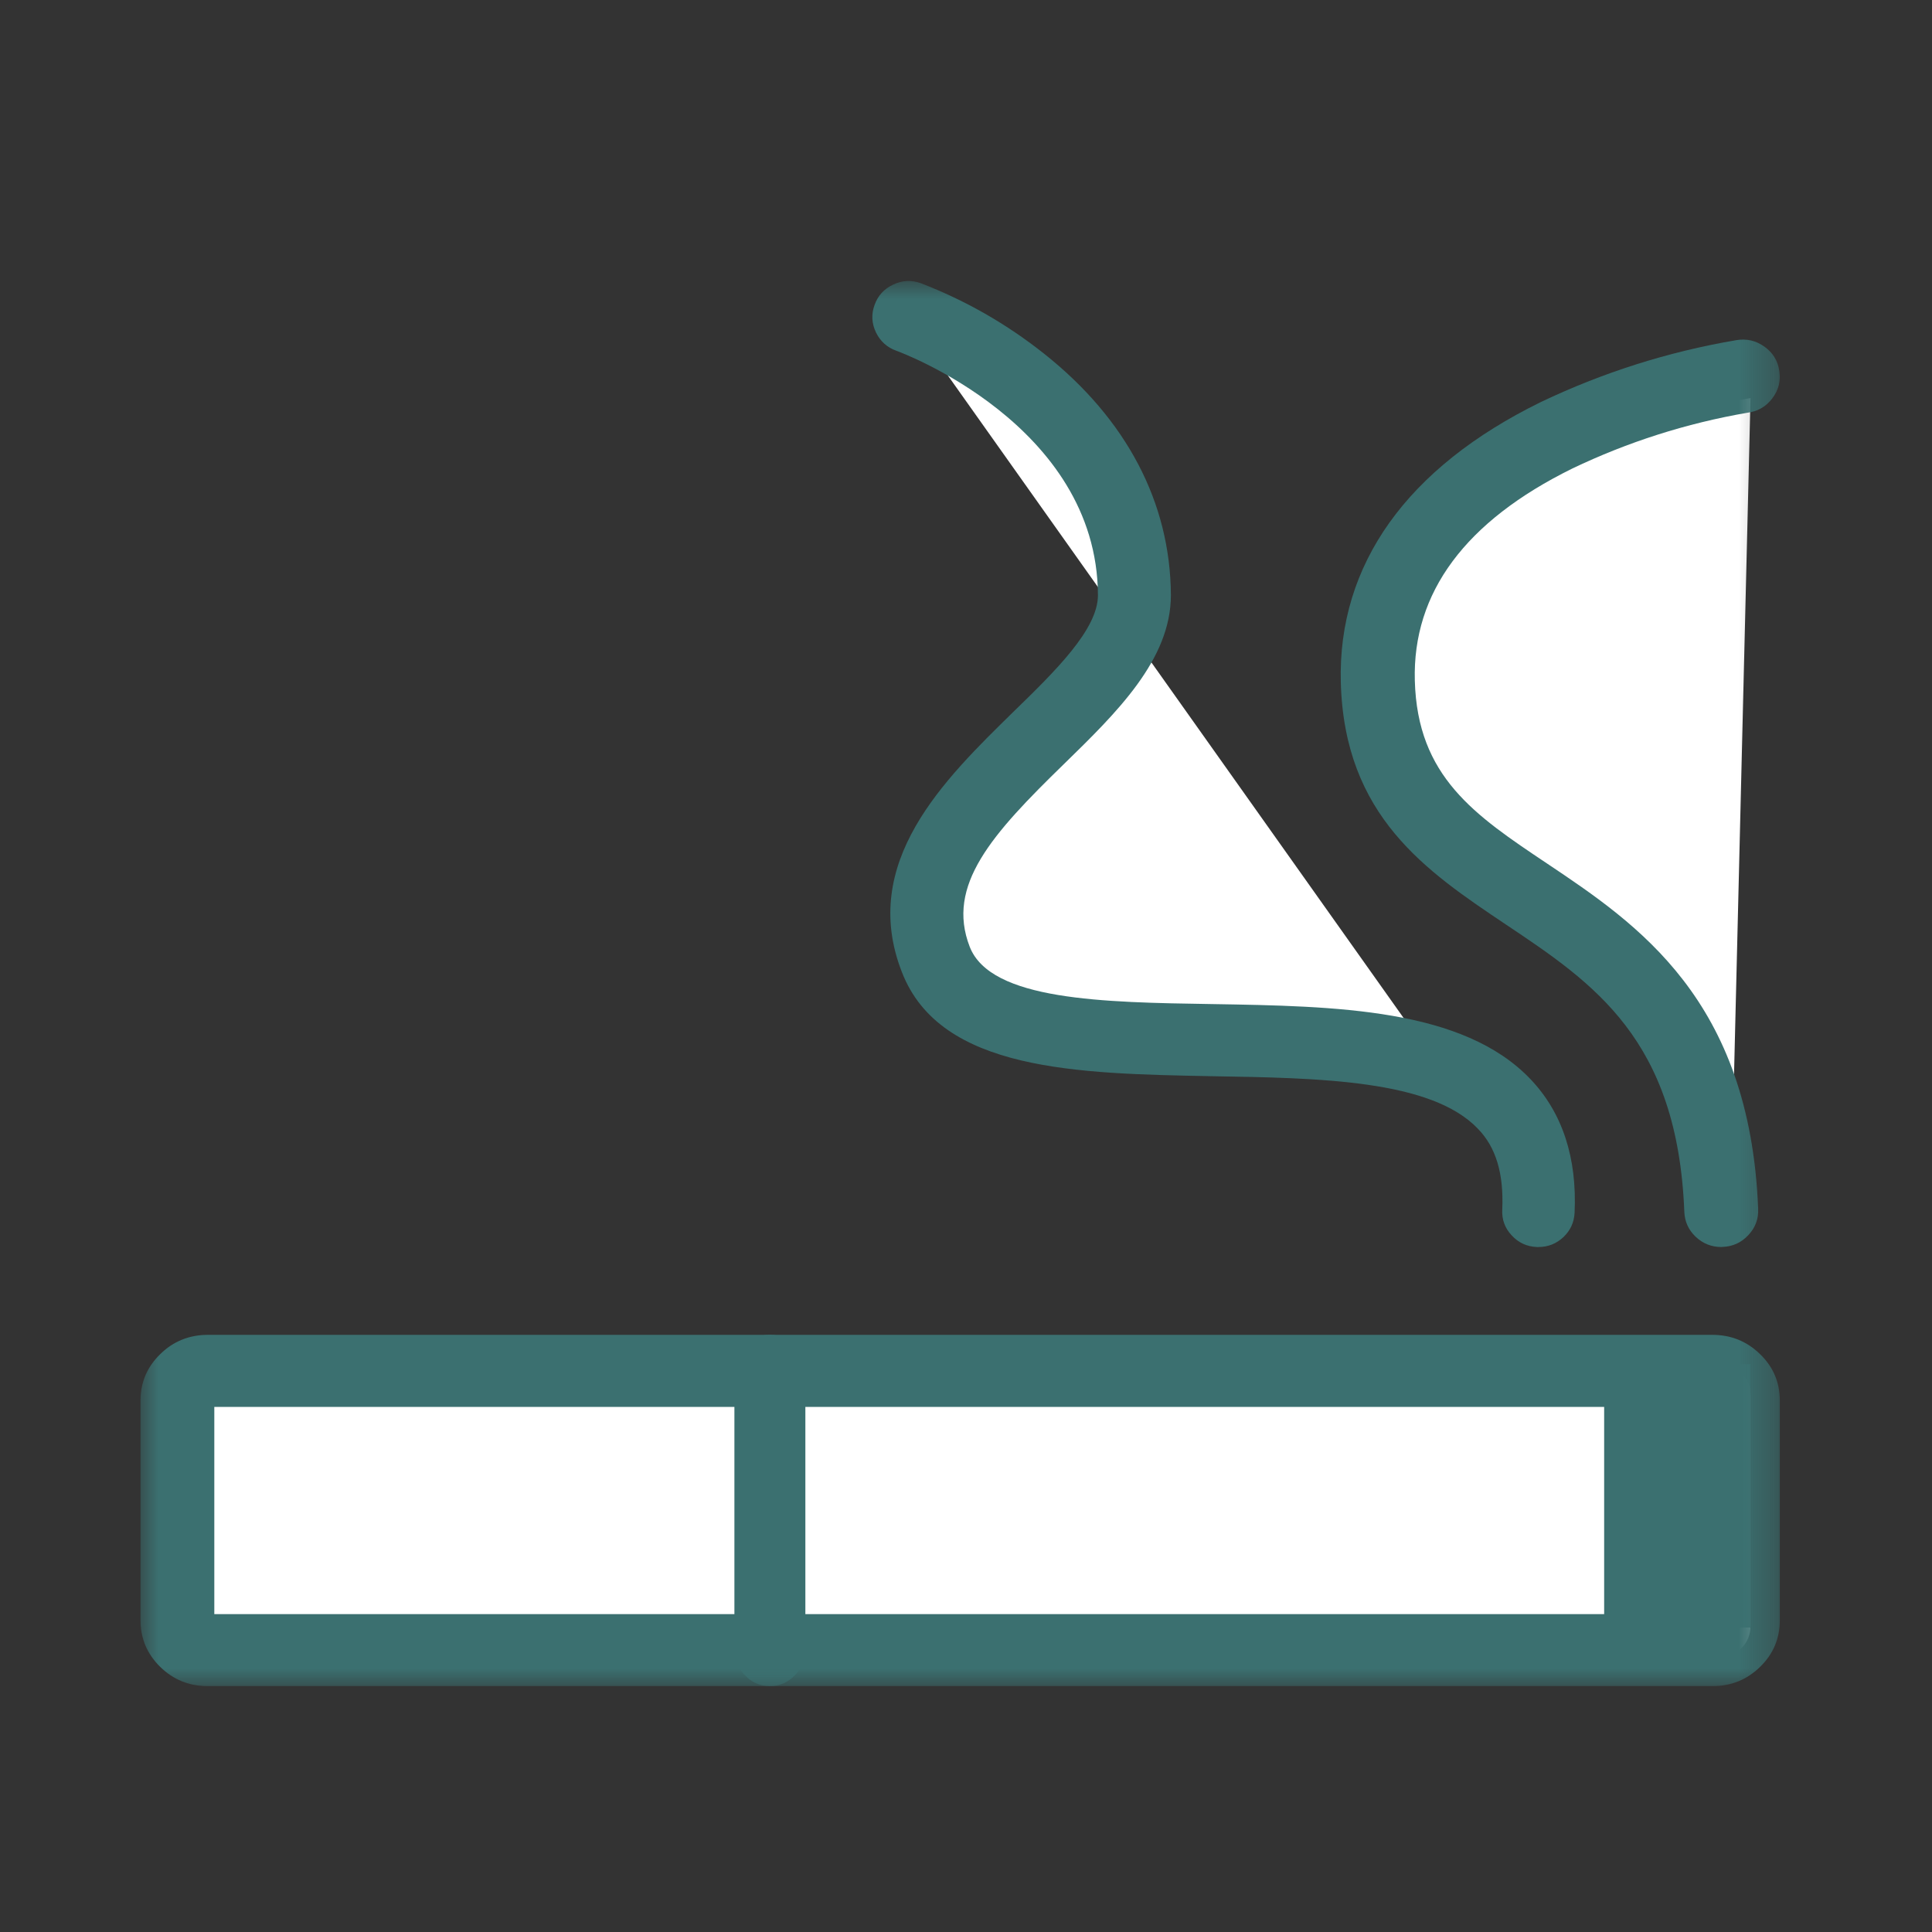 <svg xmlns="http://www.w3.org/2000/svg" xmlns:xlink="http://www.w3.org/1999/xlink" width="55px" height="55px" viewBox="0 0 55 55"><rect x="0" y="0" width="55" height="55" fill="#333333" stroke="none"/><title>icon-rauchen</title><defs><polygon id="path-1" points="0 40 46.667 40 46.667 0 0 0"></polygon></defs><g id="neotes-Product-Detail-bioAge-Test" stroke="none" stroke-width="1" fill="none" fill-rule="evenodd"><g id="neotes-Product-Detail-bioAge-Test-Desktop-V1" transform="translate(-1724, -3741)"><g id="REPORT" transform="translate(265.181, 3505)"><g id="Cards" transform="translate(0.819, 170)"><g id="Card" transform="translate(1404, 0)"><g id="icon-rauchen" transform="translate(54, 66)"><rect id="Rectangle" x="0" y="0" width="55" height="55"></rect><g id="Group-11" transform="translate(4, 8)"><path d="M2.521,30.833 L44.979,30.833 C45.216,30.833 45.416,30.919 45.584,31.092 C45.751,31.264 45.833,31.471 45.833,31.714 L45.833,38.286 C45.833,38.529 45.751,38.739 45.584,38.908 C45.416,39.081 45.216,39.167 44.979,39.167 L2.521,39.167 C2.284,39.167 2.084,39.081 1.916,38.908 C1.752,38.739 1.667,38.529 1.667,38.286 L1.667,31.714 C1.667,31.471 1.752,31.264 1.916,31.092 C2.084,30.919 2.284,30.833 2.521,30.833" id="Fill-1" fill="#FFFFFF"></path><mask id="mask-2" fill="white"><use xlink:href="#path-1"></use></mask><g id="Clip-4"></g><path d="M2.101,37.95 L44.566,37.95 L44.566,32.052 L2.101,32.052 L2.101,37.95 Z M44.755,40 L1.911,40 C1.384,40 0.935,39.818 0.561,39.453 C0.19,39.088 0.003,38.649 0,38.135 L0,31.857 C0.005,31.343 0.192,30.907 0.566,30.545 C0.937,30.182 1.387,30.003 1.911,30 L44.755,30 C45.283,30.003 45.732,30.185 46.106,30.55 C46.48,30.912 46.667,31.354 46.667,31.867 L46.667,38.127 C46.667,38.644 46.482,39.086 46.108,39.45 C45.734,39.818 45.283,40 44.755,40 L44.755,40 Z" id="Fill-3" fill="#3B7070" mask="url(#mask-2)"></path><polygon id="Fill-5" fill="#3B7070" mask="url(#mask-2)" points="41.667 38.333 45.833 38.333 45.833 30.833 41.667 30.833"></polygon><path d="M21.667,0.833 C21.667,0.833 28.21,3.11 28.236,8.864 C28.252,12.233 20.706,14.958 22.447,19.397 C24.439,24.463 40.397,18.179 39.992,26.667" id="Fill-6" fill="#FFFFFF" mask="url(#mask-2)"></path><path d="M39.797,27.5 L39.749,27.5 C39.463,27.487 39.226,27.377 39.034,27.168 C38.84,26.961 38.751,26.715 38.766,26.434 C38.812,25.414 38.588,24.662 38.075,24.135 C36.746,22.737 33.56,22.688 30.478,22.637 C26.687,22.563 22.772,22.499 21.677,19.679 C20.45,16.55 22.886,14.188 24.835,12.278 C26.029,11.117 27.261,9.918 27.256,8.939 C27.233,4.074 21.583,2.008 21.522,1.987 C21.254,1.893 21.06,1.716 20.937,1.463 C20.815,1.208 20.8,0.947 20.897,0.681 C20.991,0.418 21.167,0.223 21.425,0.103 C21.682,-0.02 21.945,-0.032 22.213,0.062 C23.488,0.553 24.657,1.223 25.723,2.069 C28.07,3.93 29.317,6.306 29.333,8.941 C29.333,10.782 27.787,12.288 26.294,13.745 C24.231,15.752 22.927,17.202 23.606,18.953 C24.203,20.485 27.409,20.536 30.511,20.584 C34.021,20.643 37.652,20.702 39.575,22.727 C40.478,23.678 40.899,24.959 40.825,26.531 C40.81,26.802 40.705,27.03 40.506,27.219 C40.307,27.405 40.07,27.5 39.797,27.5" id="Fill-7" fill="#3B7070" mask="url(#mask-2)"></path><path d="M45.833,3.333 C45.833,3.333 35.647,4.851 35.836,11.871 C36.025,18.891 44.891,16.801 45.265,26.667" id="Fill-8" fill="#FFFFFF" mask="url(#mask-2)"></path><path d="M45.007,27.5 C44.722,27.5 44.478,27.403 44.271,27.207 C44.067,27.013 43.96,26.775 43.949,26.495 C43.756,21.59 41.379,19.996 38.861,18.313 C36.607,16.802 34.274,15.242 34.17,11.428 C34.081,8.075 36.049,5.314 39.866,3.445 C41.635,2.602 43.489,2.013 45.426,1.684 C45.719,1.634 45.986,1.694 46.227,1.867 C46.468,2.037 46.612,2.27 46.653,2.56 C46.698,2.851 46.63,3.113 46.449,3.346 C46.271,3.581 46.033,3.715 45.737,3.751 C44.002,4.052 42.342,4.581 40.756,5.34 C37.714,6.84 36.209,8.869 36.277,11.374 C36.35,14.111 37.978,15.203 40.041,16.582 C42.614,18.305 45.818,20.454 46.051,26.414 C46.064,26.702 45.97,26.95 45.771,27.162 C45.572,27.374 45.329,27.487 45.036,27.497 L45.007,27.5 Z" id="Fill-9" fill="#3B7070" mask="url(#mask-2)"></path><path d="M17.917,40 C17.637,40 17.399,39.896 17.202,39.687 C17.004,39.479 16.907,39.228 16.907,38.934 L16.907,31.066 C16.907,30.772 17.004,30.521 17.202,30.313 C17.399,30.104 17.637,30 17.917,30 C18.197,30 18.434,30.104 18.632,30.313 C18.829,30.521 18.927,30.772 18.927,31.066 L18.927,38.934 C18.927,39.228 18.829,39.479 18.632,39.687 C18.434,39.896 18.197,40 17.917,40" id="Fill-10" fill="#3B7070" mask="url(#mask-2)"></path></g></g></g></g></g></g></g></svg>